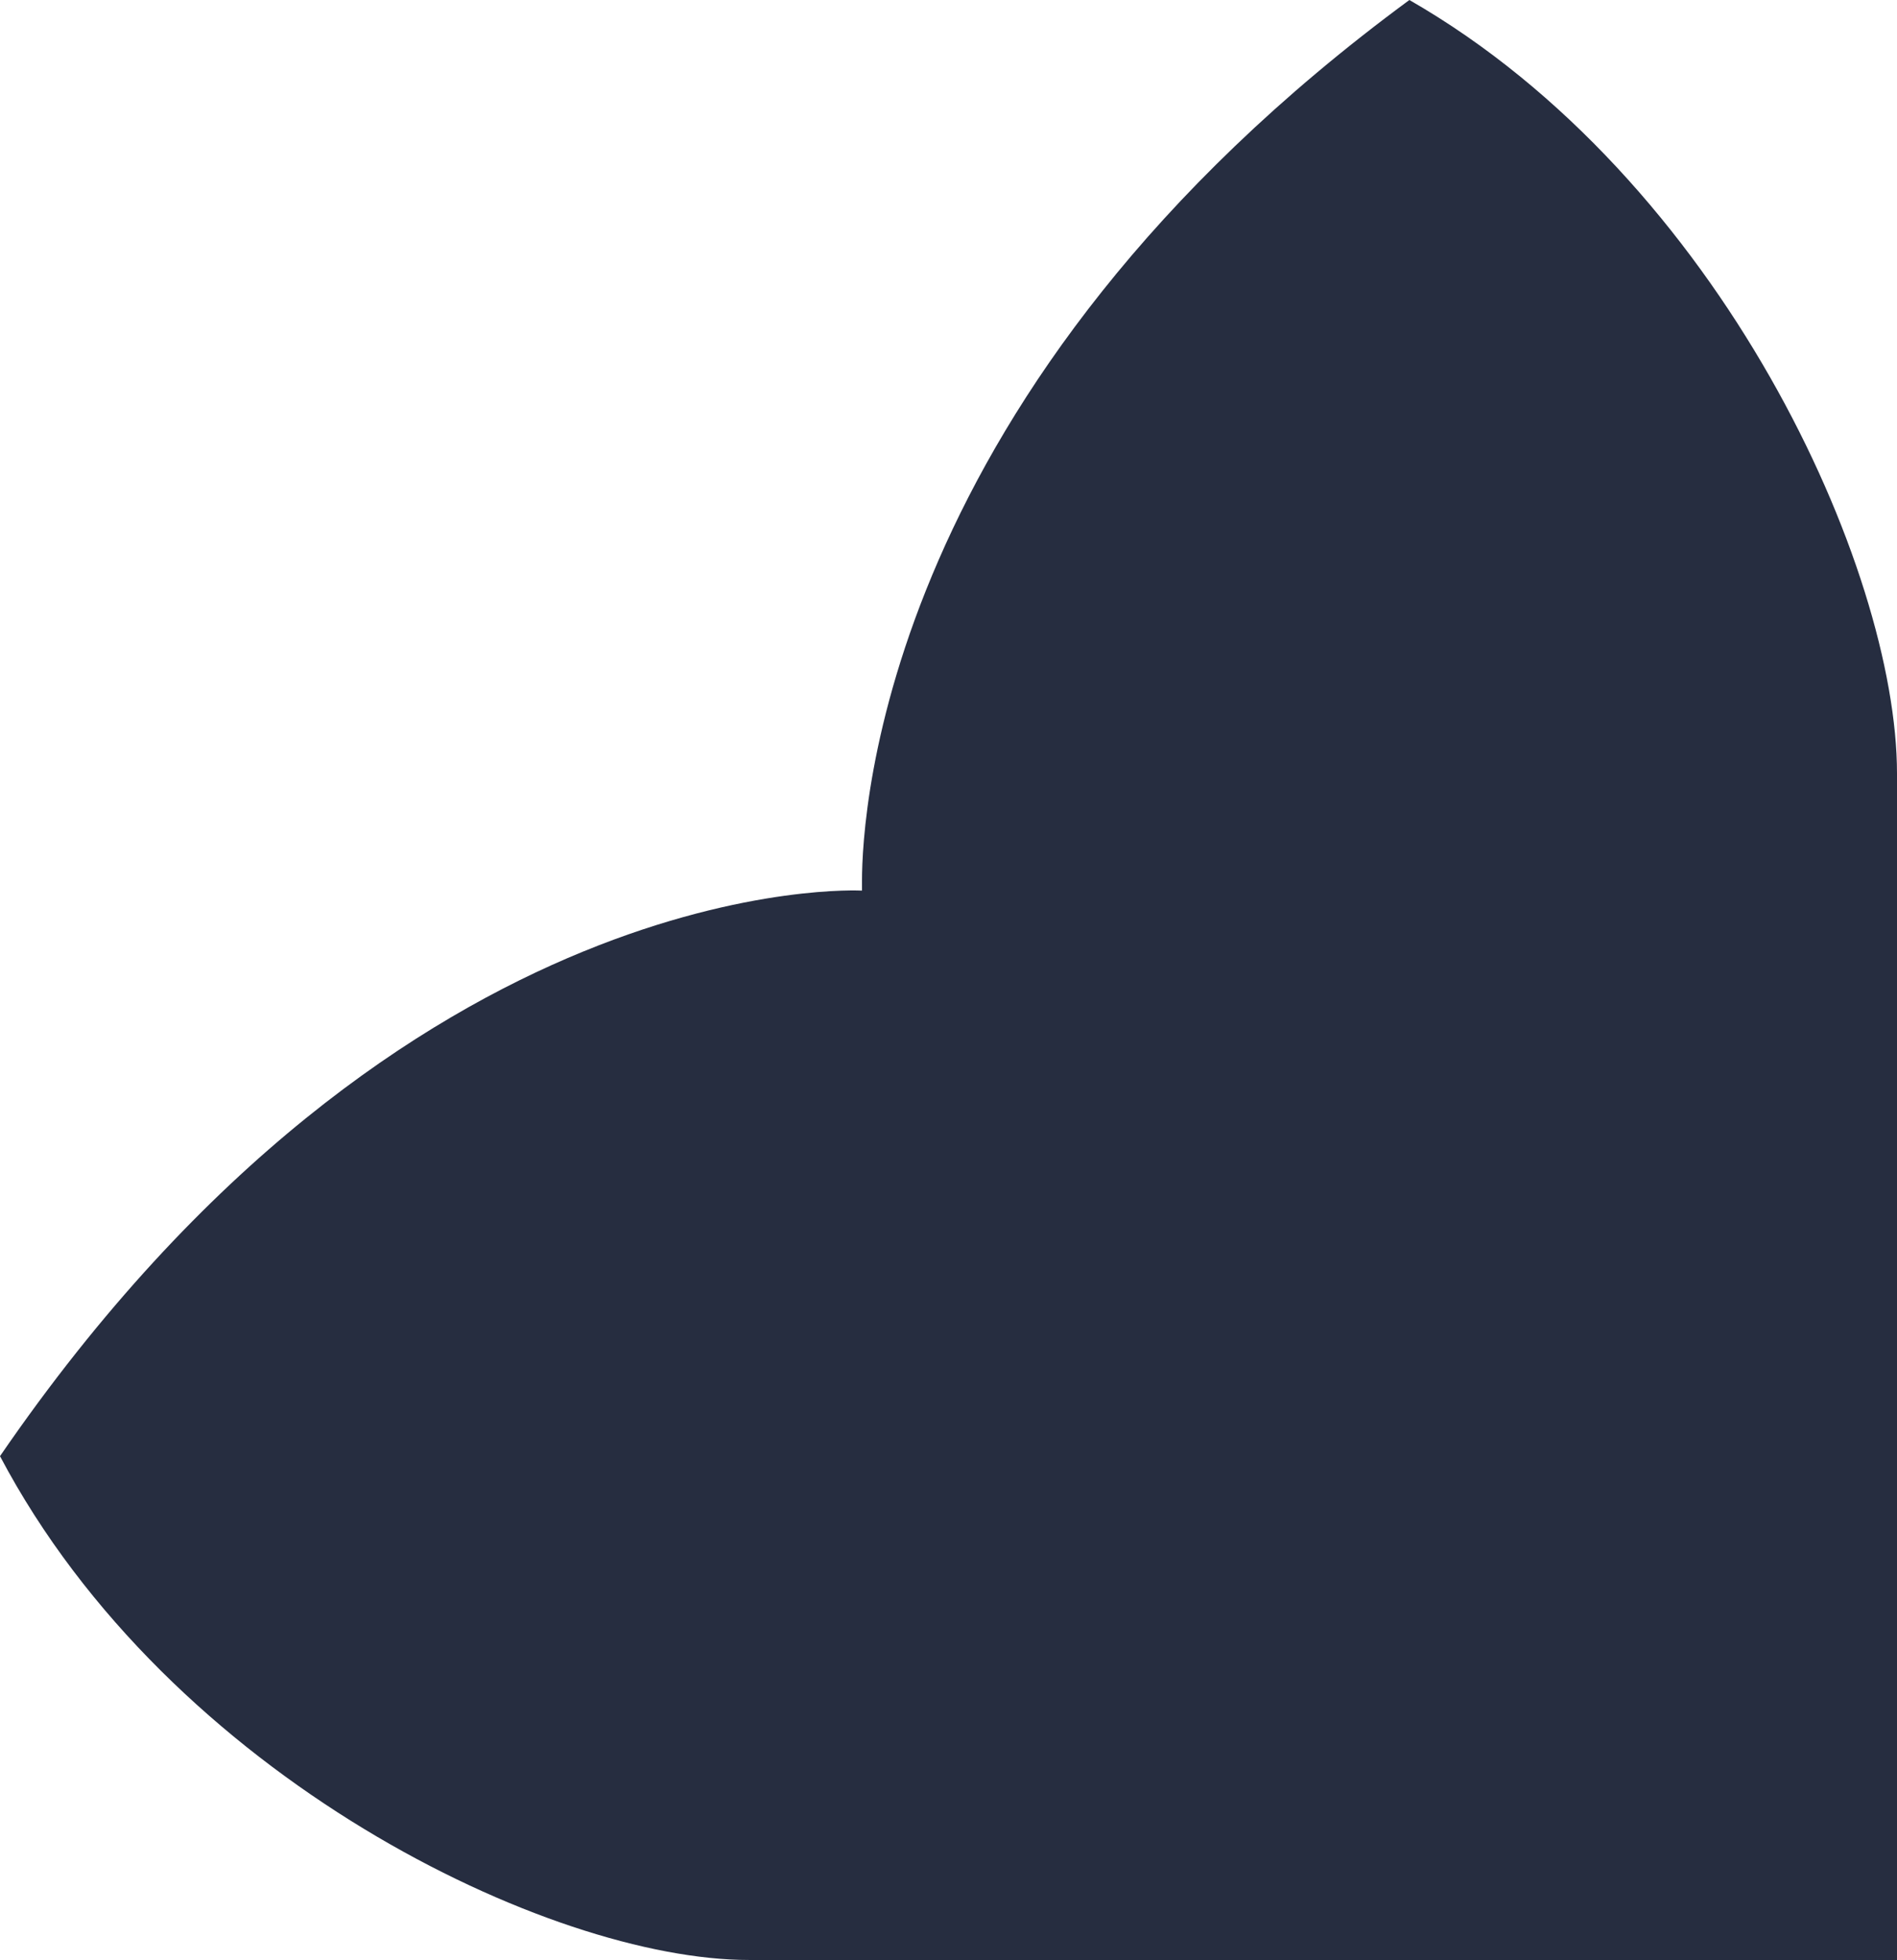 <?xml version="1.0" encoding="UTF-8"?> <svg xmlns="http://www.w3.org/2000/svg" width="488" height="504" viewBox="0 0 488 504" fill="none"> <path d="M488 504V267.463C488 241.552 488 217.313 488 198.925C488 146.269 442.68 45.97 362.561 0C227.41 99.463 221.745 208.955 221.745 226.507C221.745 228.179 221.745 229.015 221.745 229.015C221.745 229.015 104.398 222.328 0 374.448C43.702 457.194 141.625 504 192.61 504C210.415 504 233.075 504 258.163 504H488Z" fill="#262D40"></path> </svg> 